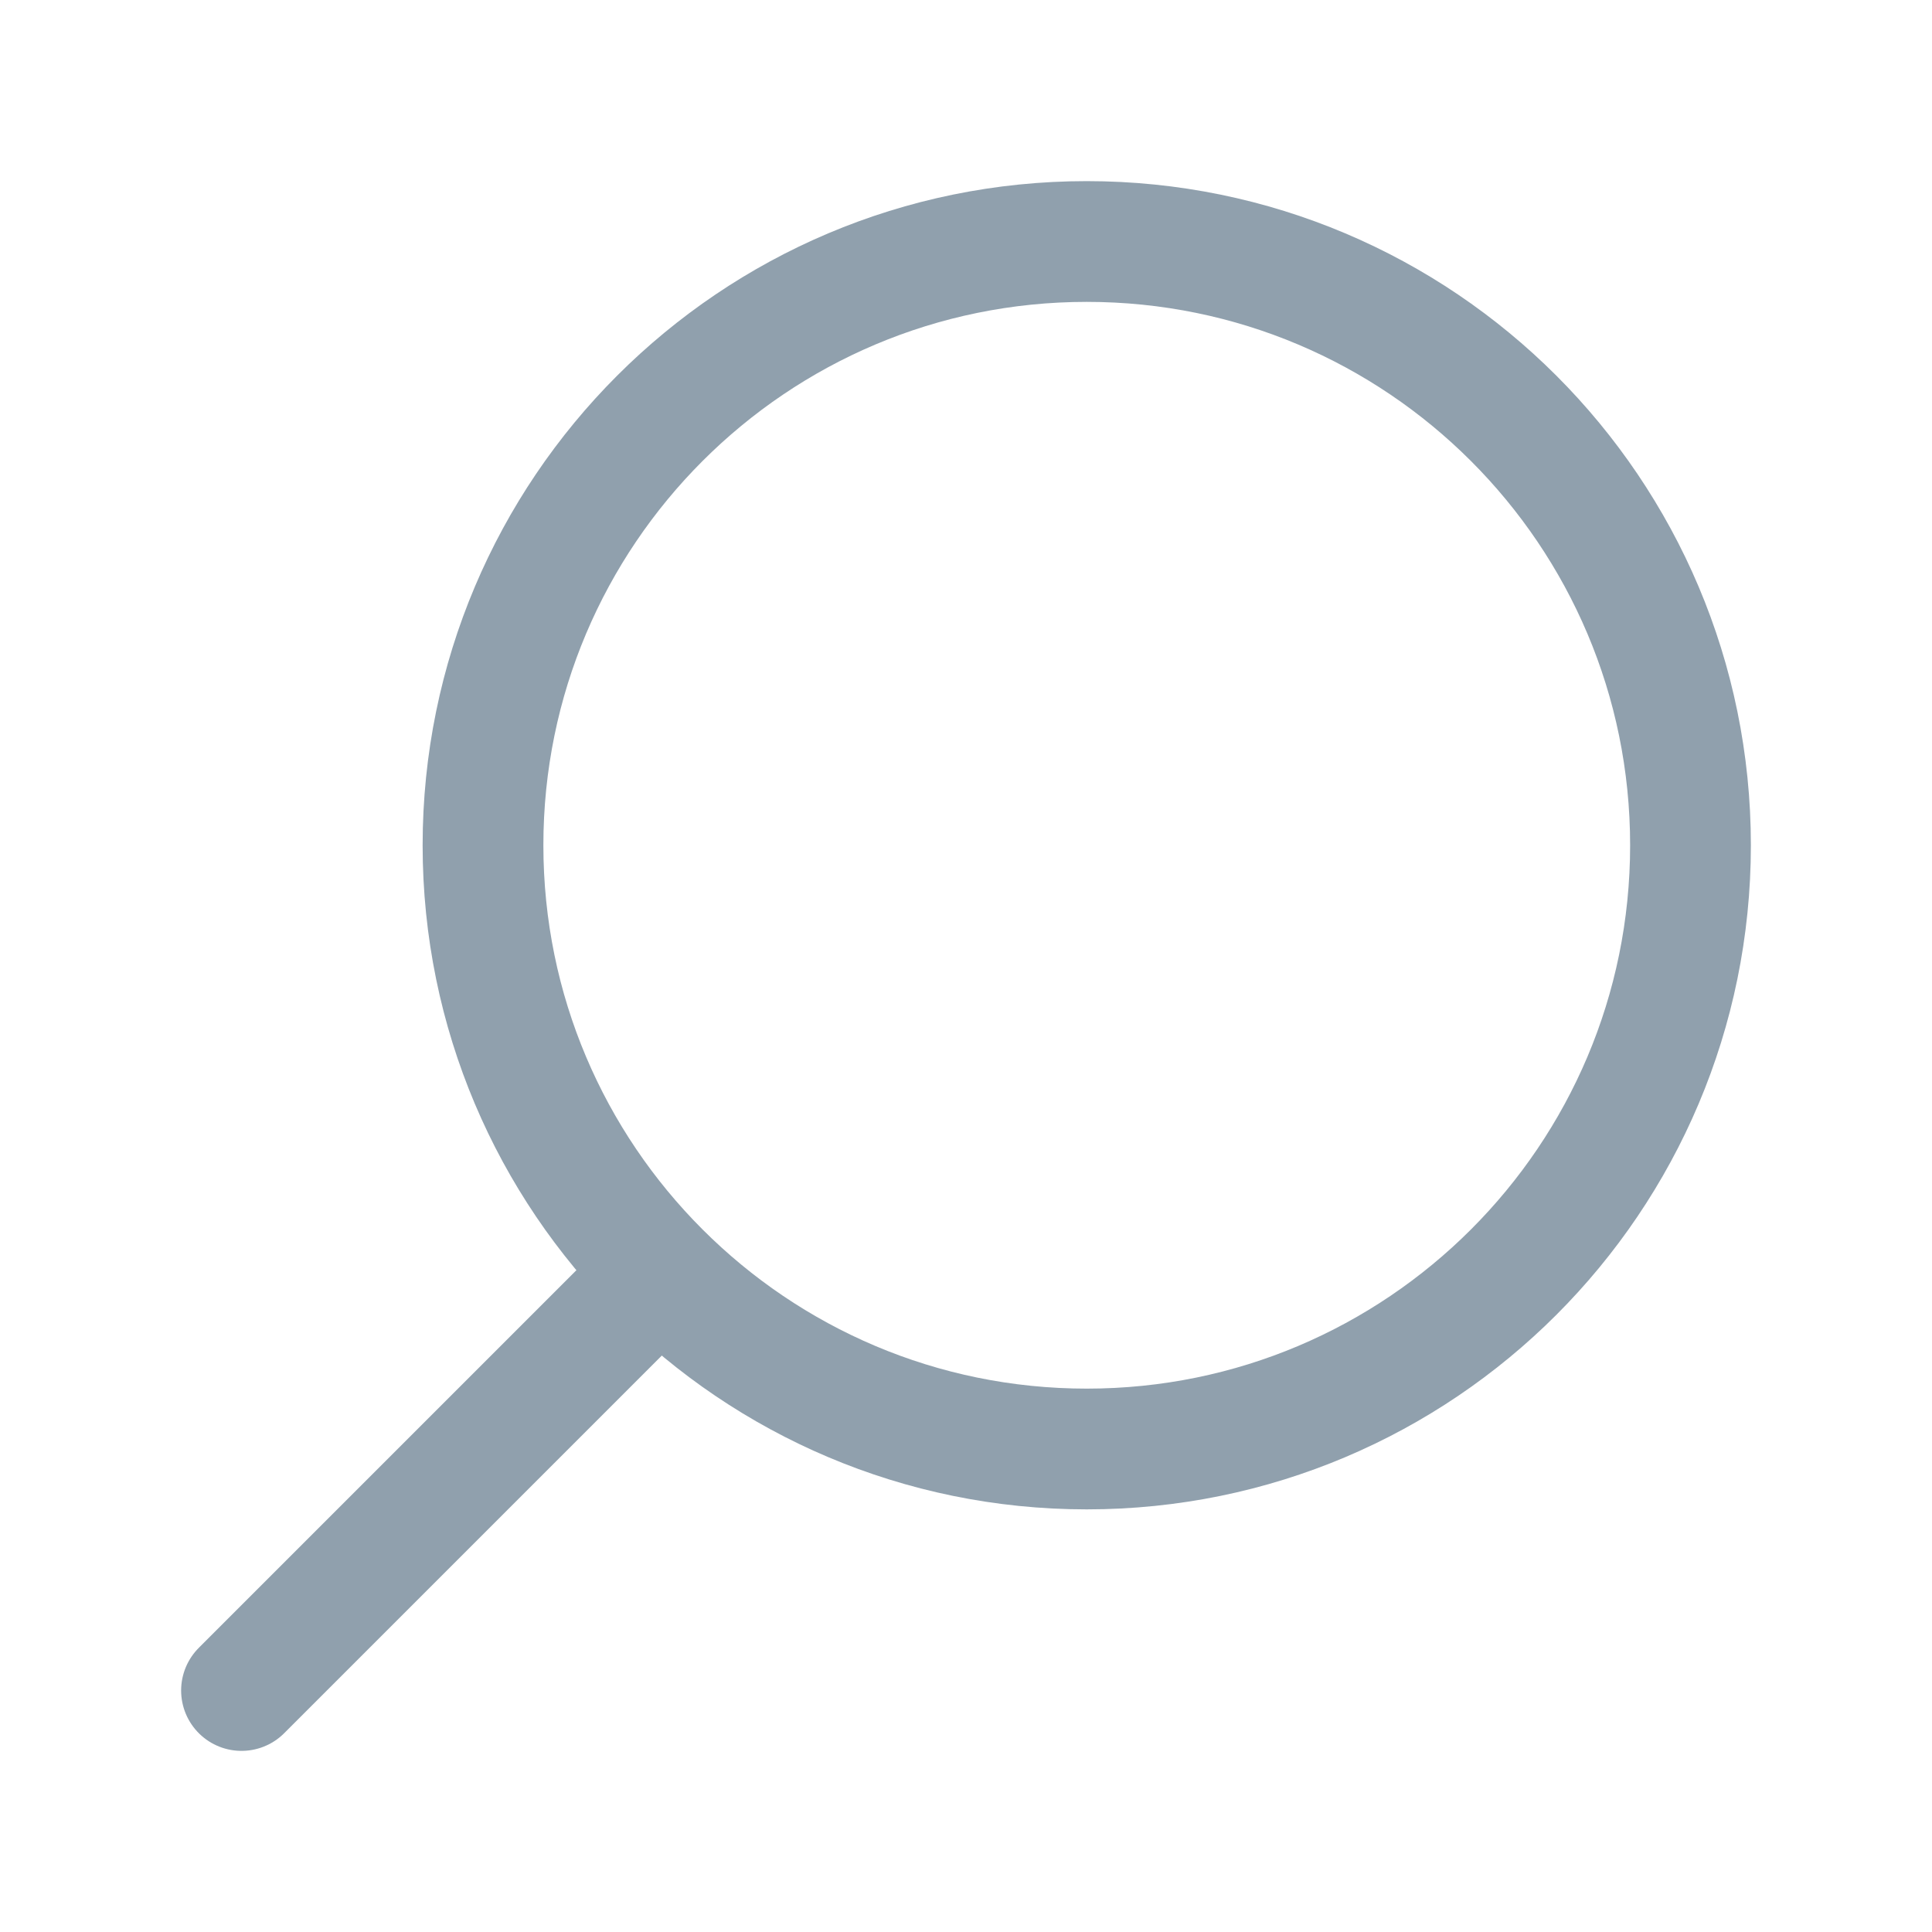 <svg width="24" height="24" viewBox="0 0 24 24" fill="none" xmlns="http://www.w3.org/2000/svg">
<path d="M3 21L8.197 15.803M8.197 15.803C6.839 14.446 6 12.571 6 10.5C6 6.358 9.358 3 13.5 3C17.642 3 21 6.358 21 10.5C21 14.642 17.642 18 13.5 18C11.429 18 9.554 17.16 8.197 15.803Z" stroke="#90A0AD" stroke-width="1.5" stroke-linecap="round" stroke-linejoin="round"/>
</svg>
